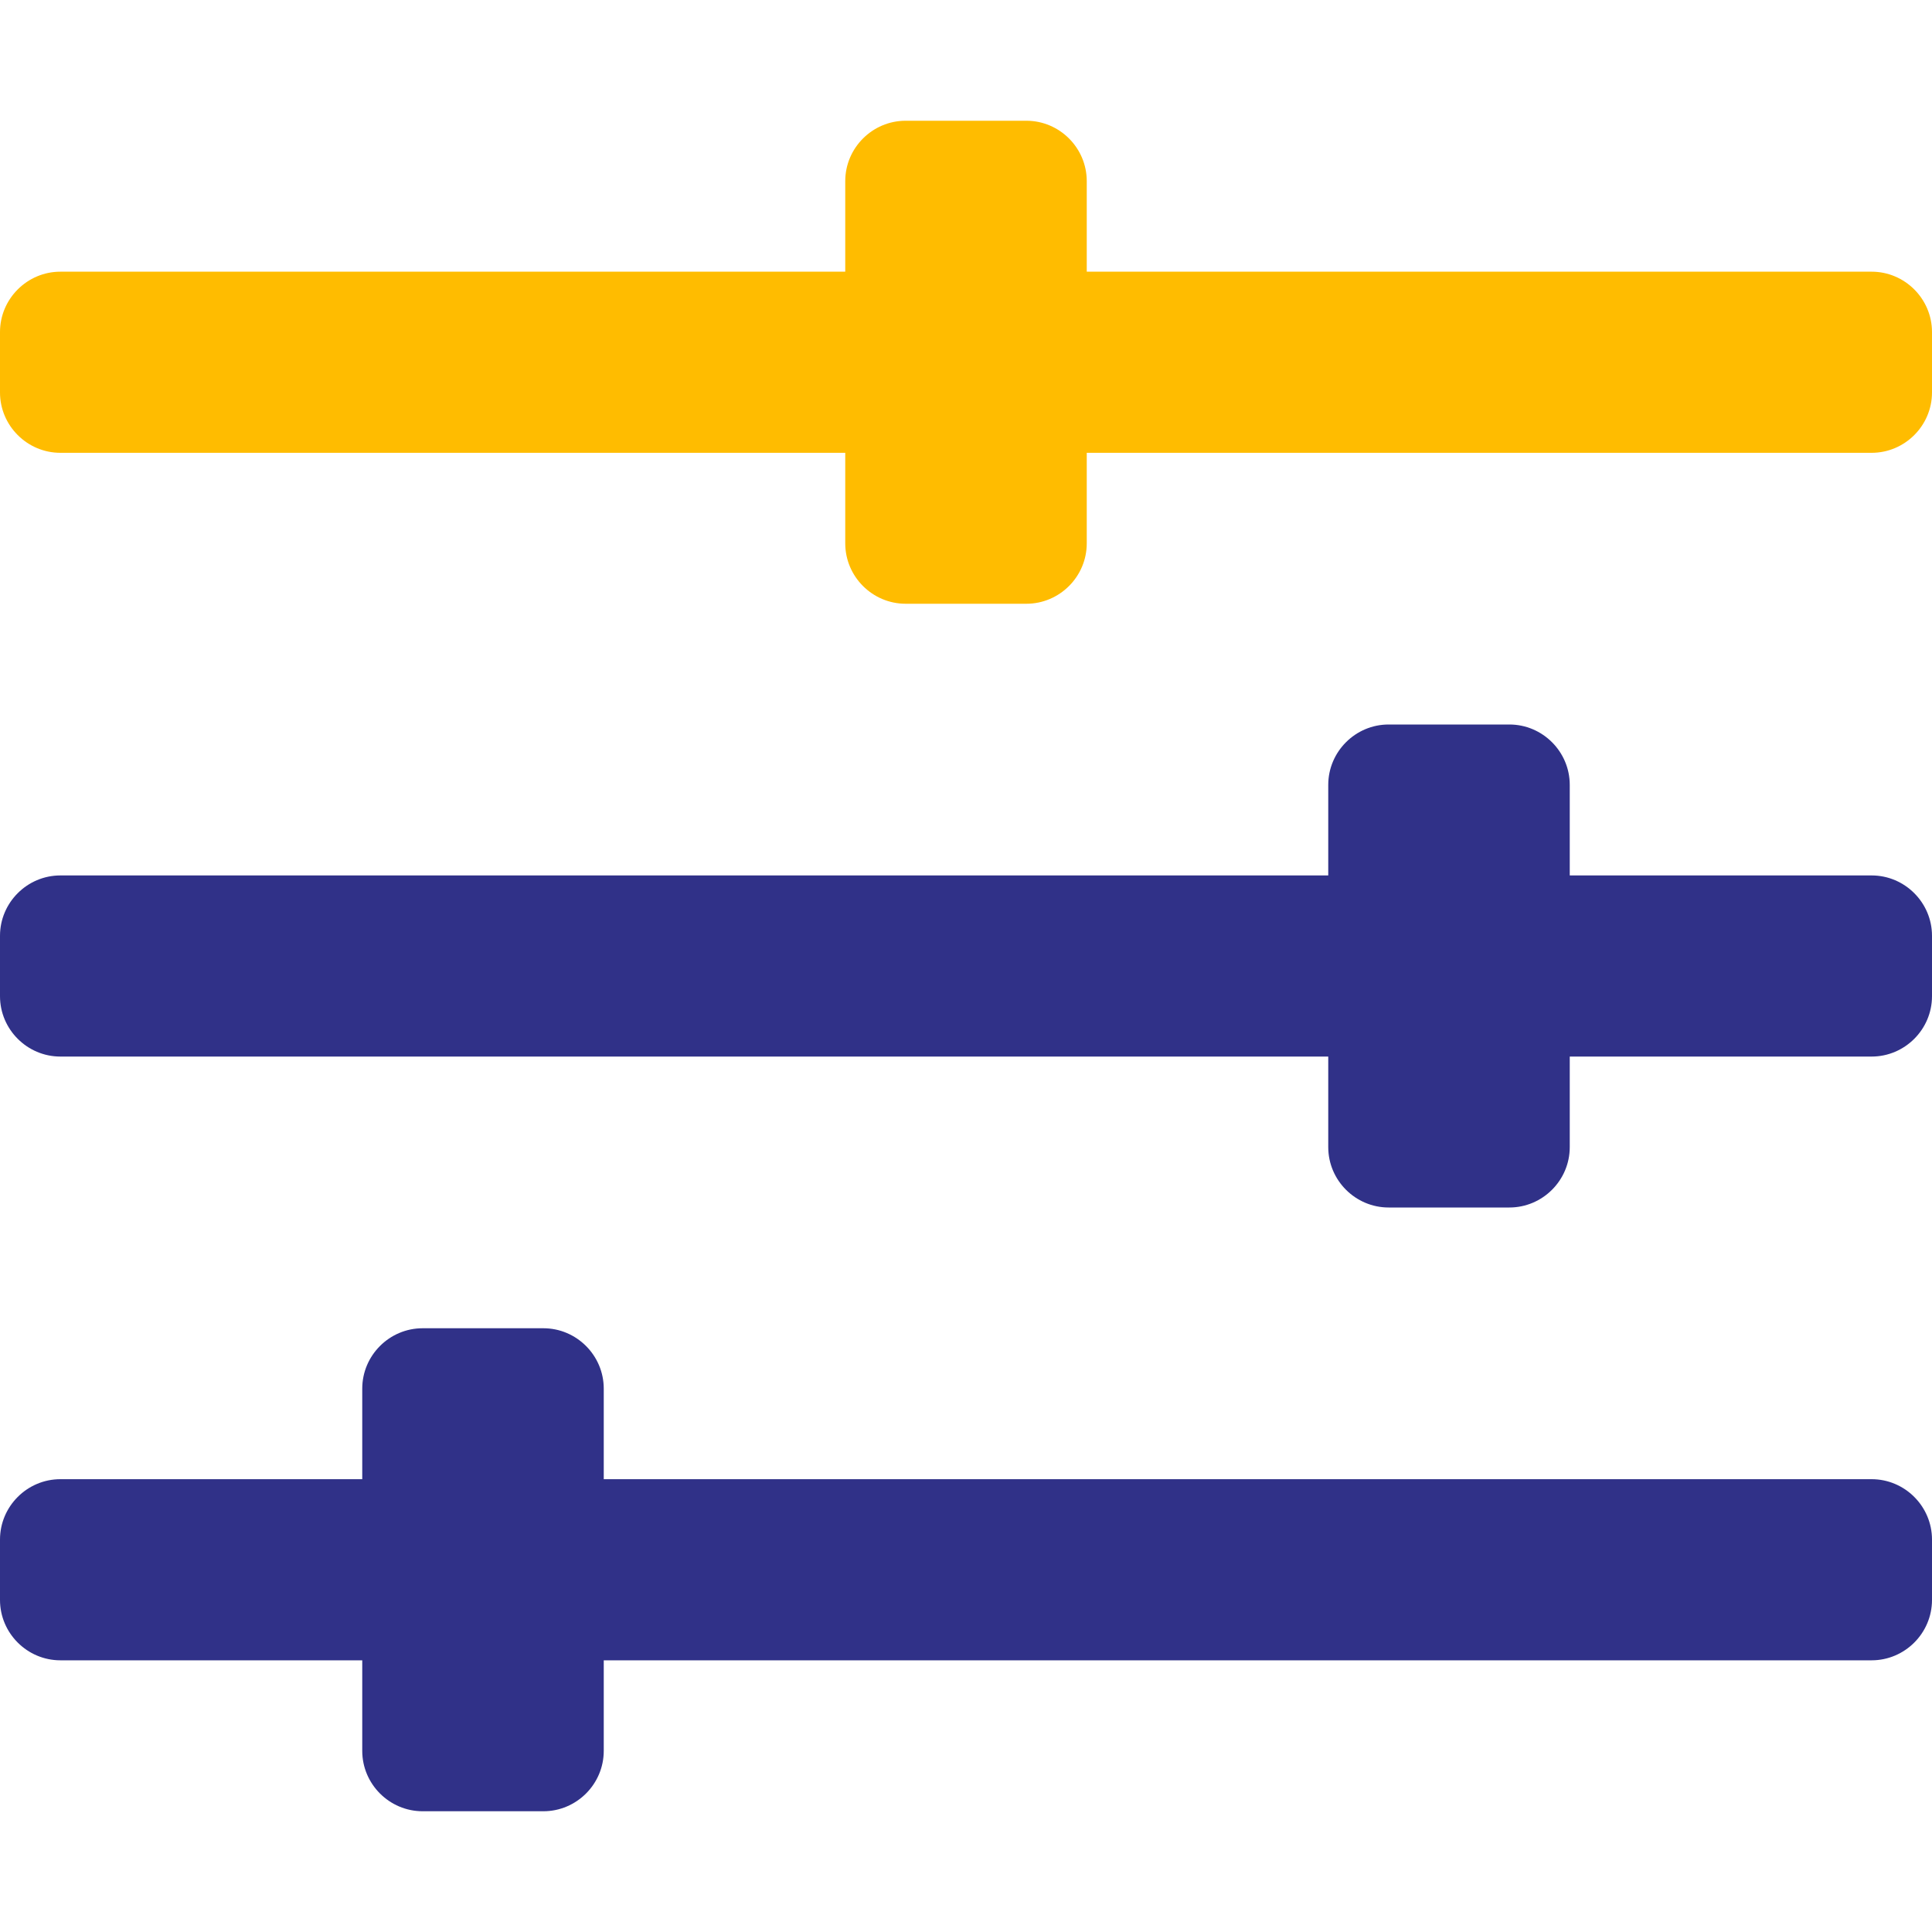 <?xml version="1.0" encoding="utf-8"?>
<!-- Generator: Adobe Illustrator 26.0.1, SVG Export Plug-In . SVG Version: 6.00 Build 0)  -->
<svg version="1.1" id="Layer_1" focusable="false" xmlns="http://www.w3.org/2000/svg" xmlns:xlink="http://www.w3.org/1999/xlink"
	 x="0px" y="0px" viewBox="0 0 512 512" style="enable-background:new 0 0 512 512;" xml:space="preserve">
<style type="text/css">
	.st0{fill:#303188;}
	.st1{fill:#FFBC00;}
</style>
<g>
	<path class="st0" d="M496,392H160v-24c0-8.8-7.2-16-16-16h-32c-8.8,0-16,7.2-16,16v24H16c-8.8,0-16,7.2-16,16v16
		c0,8.8,7.2,16,16,16h80v24c0,8.8,7.2,16,16,16h32c8.8,0,16-7.2,16-16v-24h336c8.8,0,16-7.2,16-16v-16C512,399.2,504.8,392,496,392z
		"/>
	<path class="st0" d="M496,232h-80v-24c0-8.8-7.2-16-16-16h-32c-8.8,0-16,7.2-16,16v24H16c-8.8,0-16,7.2-16,16v16
		c0,8.8,7.2,16,16,16h336v24c0,8.8,7.2,16,16,16h32c8.8,0,16-7.2,16-16v-24h80c8.8,0,16-7.2,16-16v-16C512,239.2,504.8,232,496,232z
		"/>
	<path class="st1" d="M496,72H288V48c0-8.8-7.2-16-16-16h-32c-8.8,0-16,7.2-16,16v24H16C7.2,72,0,79.2,0,88v16c0,8.8,7.2,16,16,16
		h208v24c0,8.8,7.2,16,16,16h32c8.8,0,16-7.2,16-16v-24h208c8.8,0,16-7.2,16-16V88C512,79.2,504.8,72,496,72z"/>
</g>
</svg>
